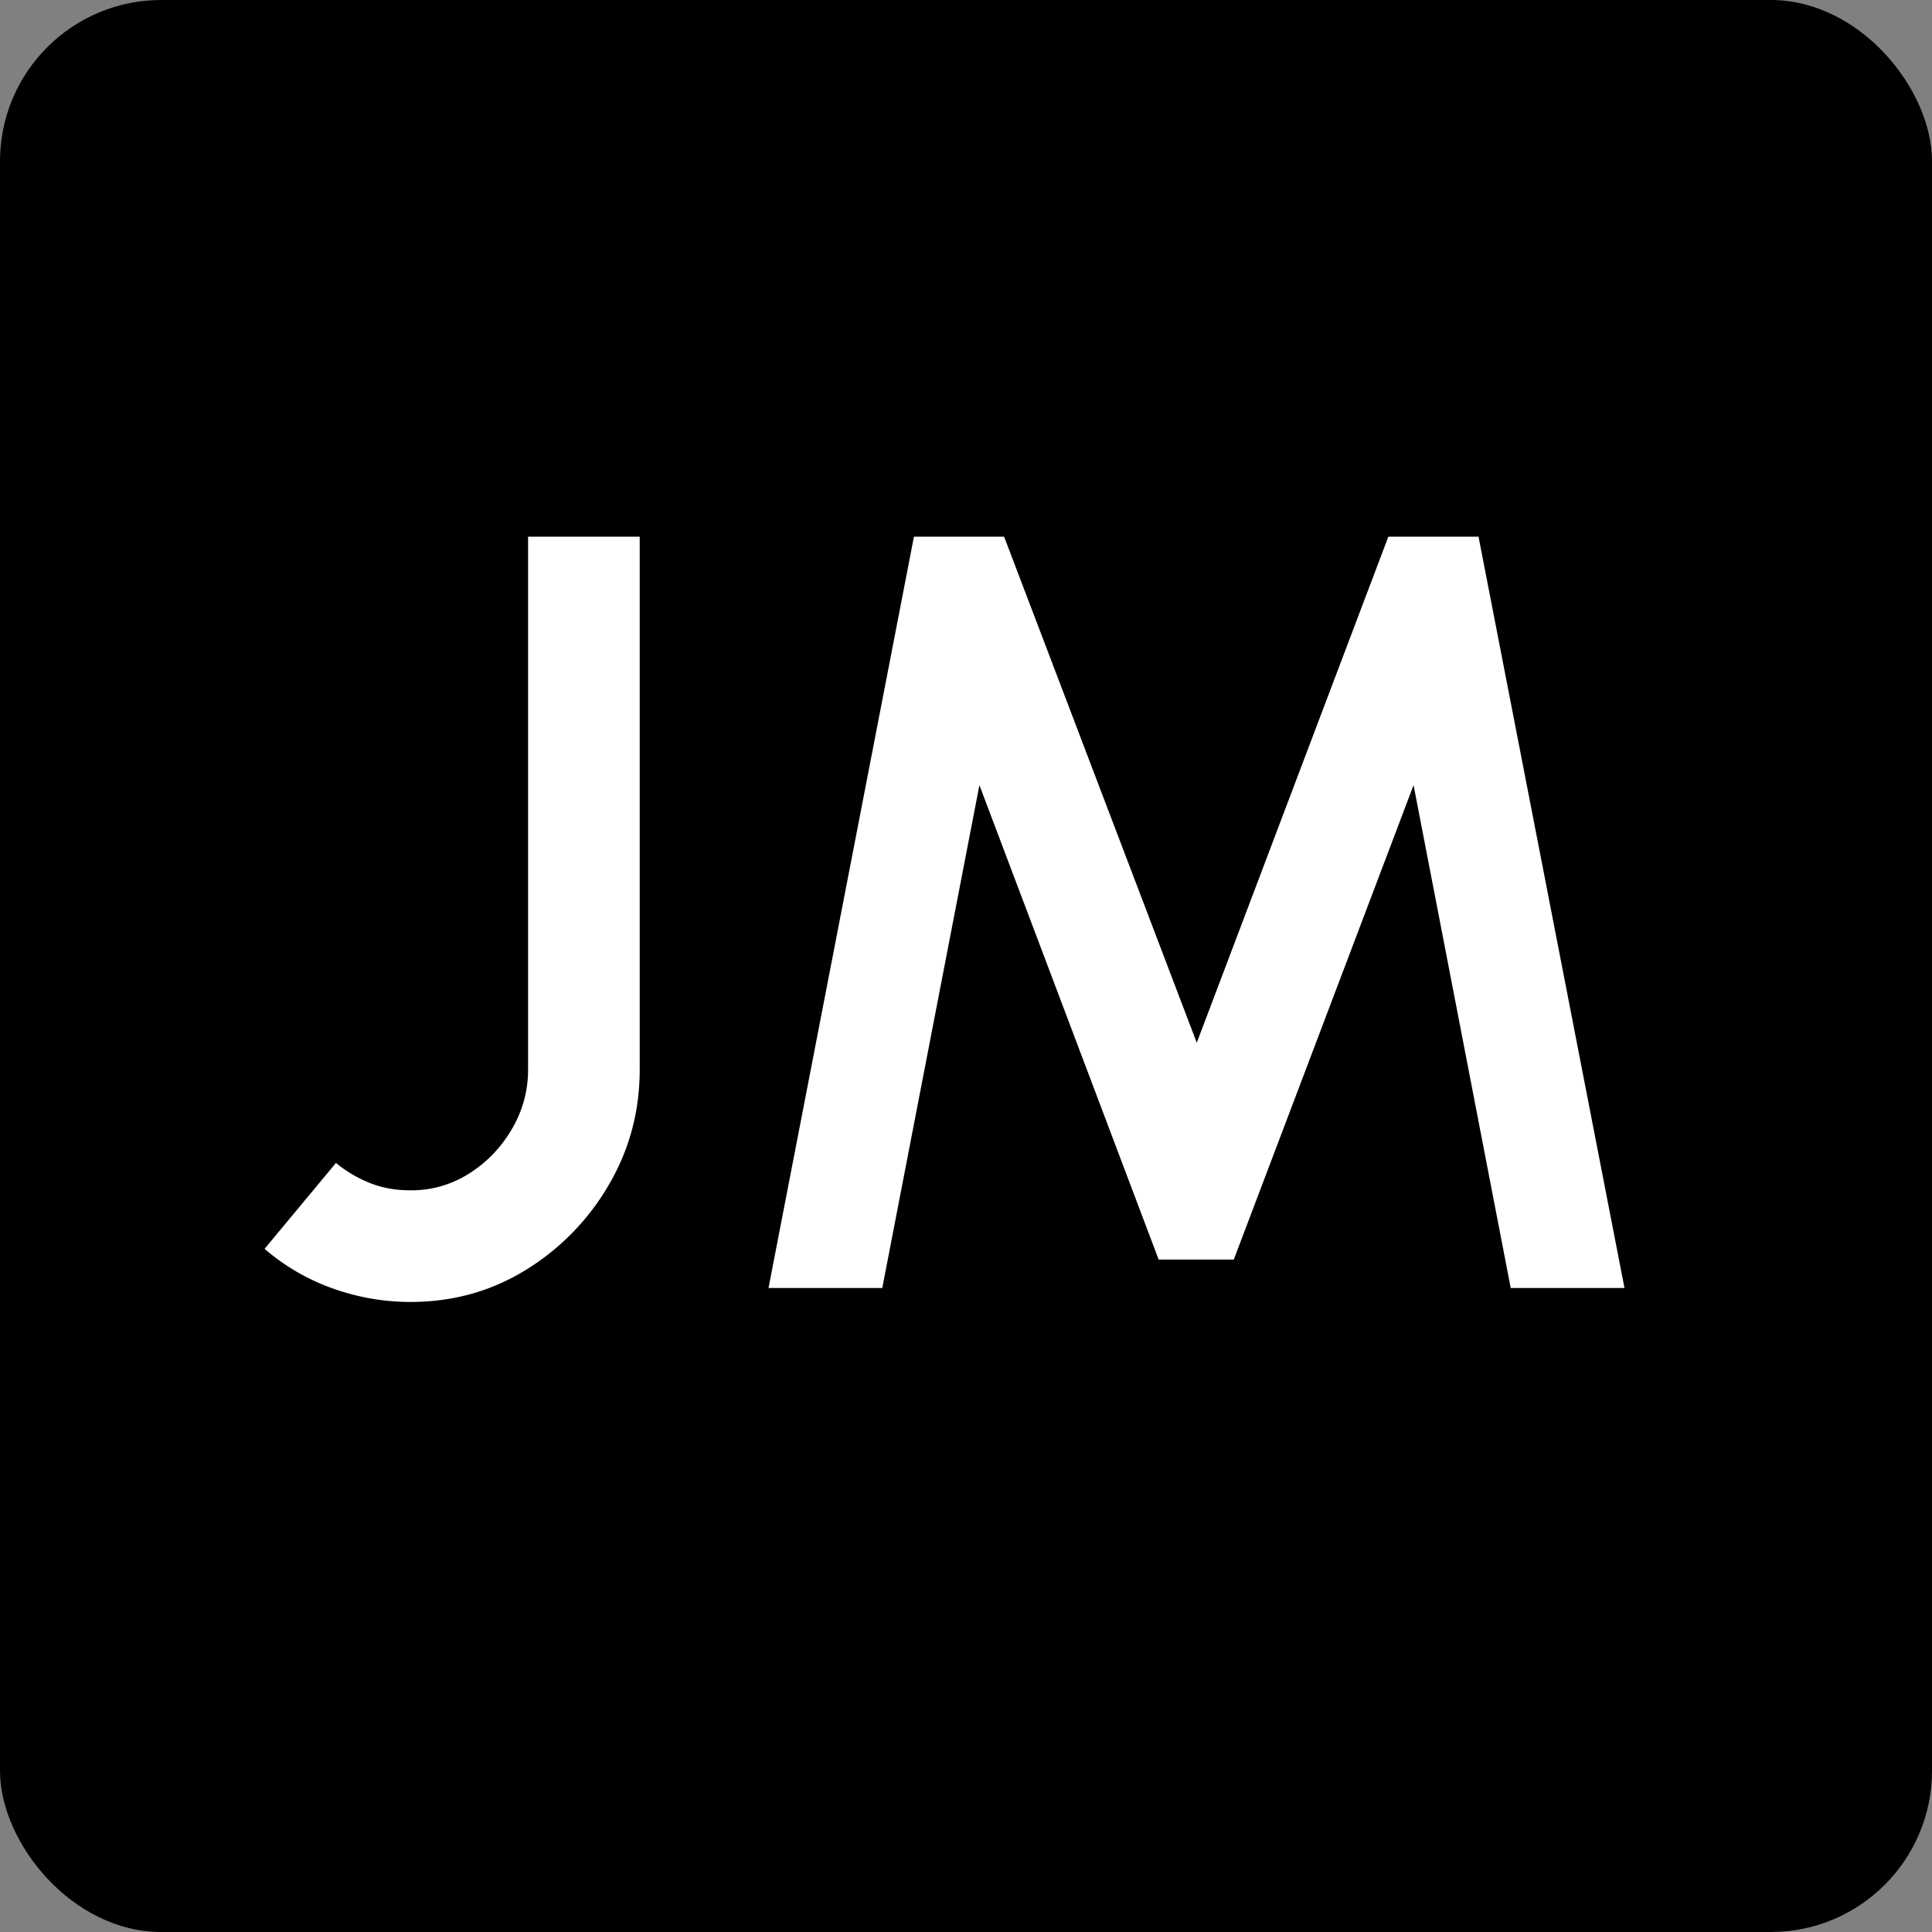<svg xmlns="http://www.w3.org/2000/svg" width="1440" height="1440" viewBox="0 0 1440 1440">
  <rect x="0" y="0" width="1440" height="1440" fill="#808080" stroke="none"/>
  <rect width="1440" height="1440" rx="120.19"/>
  <g>
    <path d="M306,970.4a171.87,171.87,0,0,1-57.8-10,159.23,159.23,0,0,1-51-29.6l53.2-64a95.29,95.29,0,0,0,24,14.4q14,6,31.6,6a79.92,79.92,0,0,0,43.8-12.6,96.06,96.06,0,0,0,31.8-33.2,86.35,86.35,0,0,0,12-44.2V400h83.2V797.2q0,46.8-23.2,86.2a181,181,0,0,1-61.8,63.2Q353.2,970.39,306,970.4Z" fill="#fff"/>
    <path d="M572.8,960,681.2,400h67.2L892,777.2,1034.8,400H1102l108.8,560H1126l-72.4-374.8-134,353.6h-56L730,585.2,657.6,960Z" fill="#fff"/>
  </g>
</svg>
